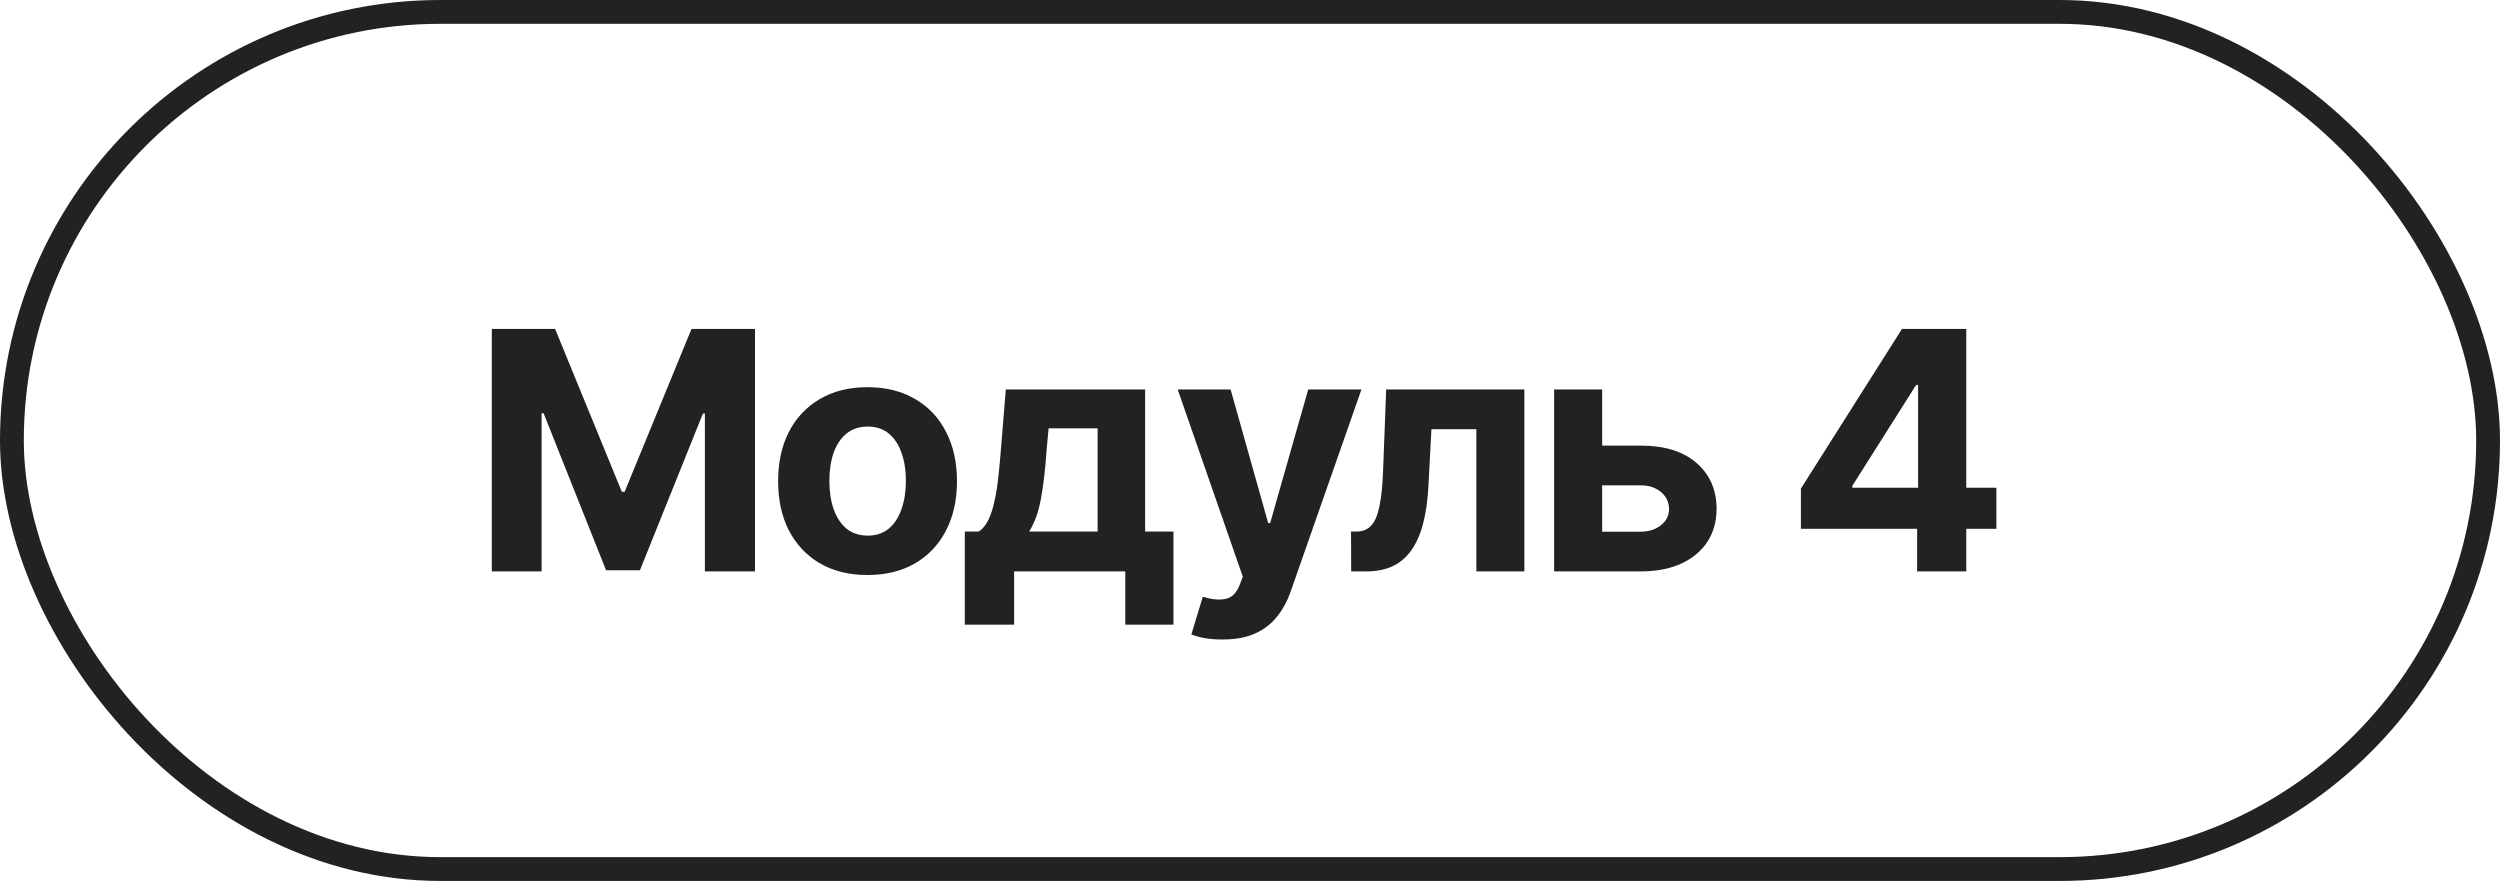 <?xml version="1.0" encoding="UTF-8"?> <svg xmlns="http://www.w3.org/2000/svg" width="105" height="37" viewBox="0 0 105 37" fill="none"><rect x="0.5" y="0.5" width="104" height="36" rx="18" stroke="#222222"></rect><path d="M20.656 13.815H23.315L26.118 20.657H26.234L29.044 13.815H31.71V24H29.605V17.369H29.523L26.877 23.952H25.455L22.83 17.355H22.748V24H20.656V13.815ZM36.434 24.15C35.663 24.15 34.996 23.986 34.431 23.658C33.87 23.326 33.437 22.865 33.132 22.277C32.831 21.685 32.681 20.997 32.681 20.213C32.681 19.42 32.831 18.73 33.132 18.142C33.437 17.549 33.87 17.089 34.431 16.761C34.996 16.428 35.663 16.262 36.434 16.262C37.208 16.262 37.876 16.428 38.437 16.761C39.002 17.089 39.435 17.549 39.735 18.142C40.041 18.73 40.193 19.42 40.193 20.213C40.193 20.997 40.041 21.685 39.735 22.277C39.435 22.865 39.002 23.326 38.437 23.658C37.876 23.986 37.208 24.15 36.434 24.15ZM36.447 22.496C36.798 22.496 37.092 22.398 37.329 22.202C37.566 22.002 37.744 21.728 37.862 21.382C37.985 21.035 38.047 20.641 38.047 20.199C38.047 19.753 37.985 19.358 37.862 19.017C37.744 18.675 37.566 18.406 37.329 18.21C37.092 18.014 36.798 17.916 36.447 17.916C36.092 17.916 35.793 18.014 35.552 18.21C35.315 18.406 35.135 18.675 35.012 19.017C34.893 19.358 34.834 19.753 34.834 20.199C34.834 20.641 34.893 21.035 35.012 21.382C35.135 21.728 35.315 22.002 35.552 22.202C35.793 22.398 36.092 22.496 36.447 22.496ZM40.522 26.235V22.325H41.109C41.273 22.216 41.41 22.047 41.52 21.819C41.629 21.587 41.715 21.314 41.779 20.999C41.848 20.68 41.9 20.338 41.937 19.974C41.977 19.609 42.012 19.24 42.039 18.866L42.244 16.357H48.096V22.325H49.285V26.235H47.262V24H42.593V26.235H40.522ZM43.222 22.325H46.1V17.991H44.042L43.96 18.866C43.905 19.682 43.825 20.375 43.721 20.944C43.616 21.509 43.45 21.97 43.222 22.325ZM51.37 26.857C51.101 26.862 50.848 26.844 50.611 26.803C50.379 26.762 50.188 26.709 50.037 26.645L50.516 25.066L50.584 25.08C50.94 25.185 51.242 25.208 51.493 25.148C51.748 25.094 51.942 24.893 52.074 24.547L52.197 24.219L49.463 16.357H51.685L53.264 21.97H53.346L54.945 16.357H57.181L54.214 24.827C54.073 25.237 53.879 25.595 53.633 25.9C53.391 26.206 53.086 26.44 52.717 26.605C52.348 26.773 51.899 26.857 51.37 26.857ZM56.75 24L56.743 22.325H56.996C57.238 22.321 57.434 22.239 57.584 22.079C57.739 21.92 57.855 21.653 57.933 21.279C58.015 20.901 58.067 20.391 58.09 19.748L58.22 16.357H64.023V24H62.007V18.025H60.12L59.997 20.363C59.965 21.001 59.888 21.55 59.765 22.011C59.642 22.471 59.471 22.849 59.252 23.145C59.038 23.437 58.773 23.654 58.459 23.795C58.149 23.932 57.791 24 57.386 24H56.75ZM66.594 18.716H68.884C69.895 18.711 70.682 18.951 71.242 19.434C71.807 19.917 72.092 20.561 72.097 21.368C72.097 21.892 71.969 22.352 71.714 22.749C71.459 23.141 71.092 23.449 70.613 23.672C70.135 23.891 69.558 24 68.884 24H65.274V16.357H67.291V22.332H68.884C69.235 22.332 69.524 22.243 69.752 22.065C69.98 21.888 70.096 21.66 70.101 21.382C70.096 21.086 69.98 20.844 69.752 20.657C69.524 20.47 69.235 20.379 68.884 20.384H66.594V18.716ZM75.638 22.209V20.52L79.883 13.815H81.346V16.166H80.478L77.798 20.404V20.486H83.848V22.209H75.638ZM80.519 24V21.696L80.56 20.938V13.815H82.583V24H80.519Z" fill="#222222"></path></svg> 